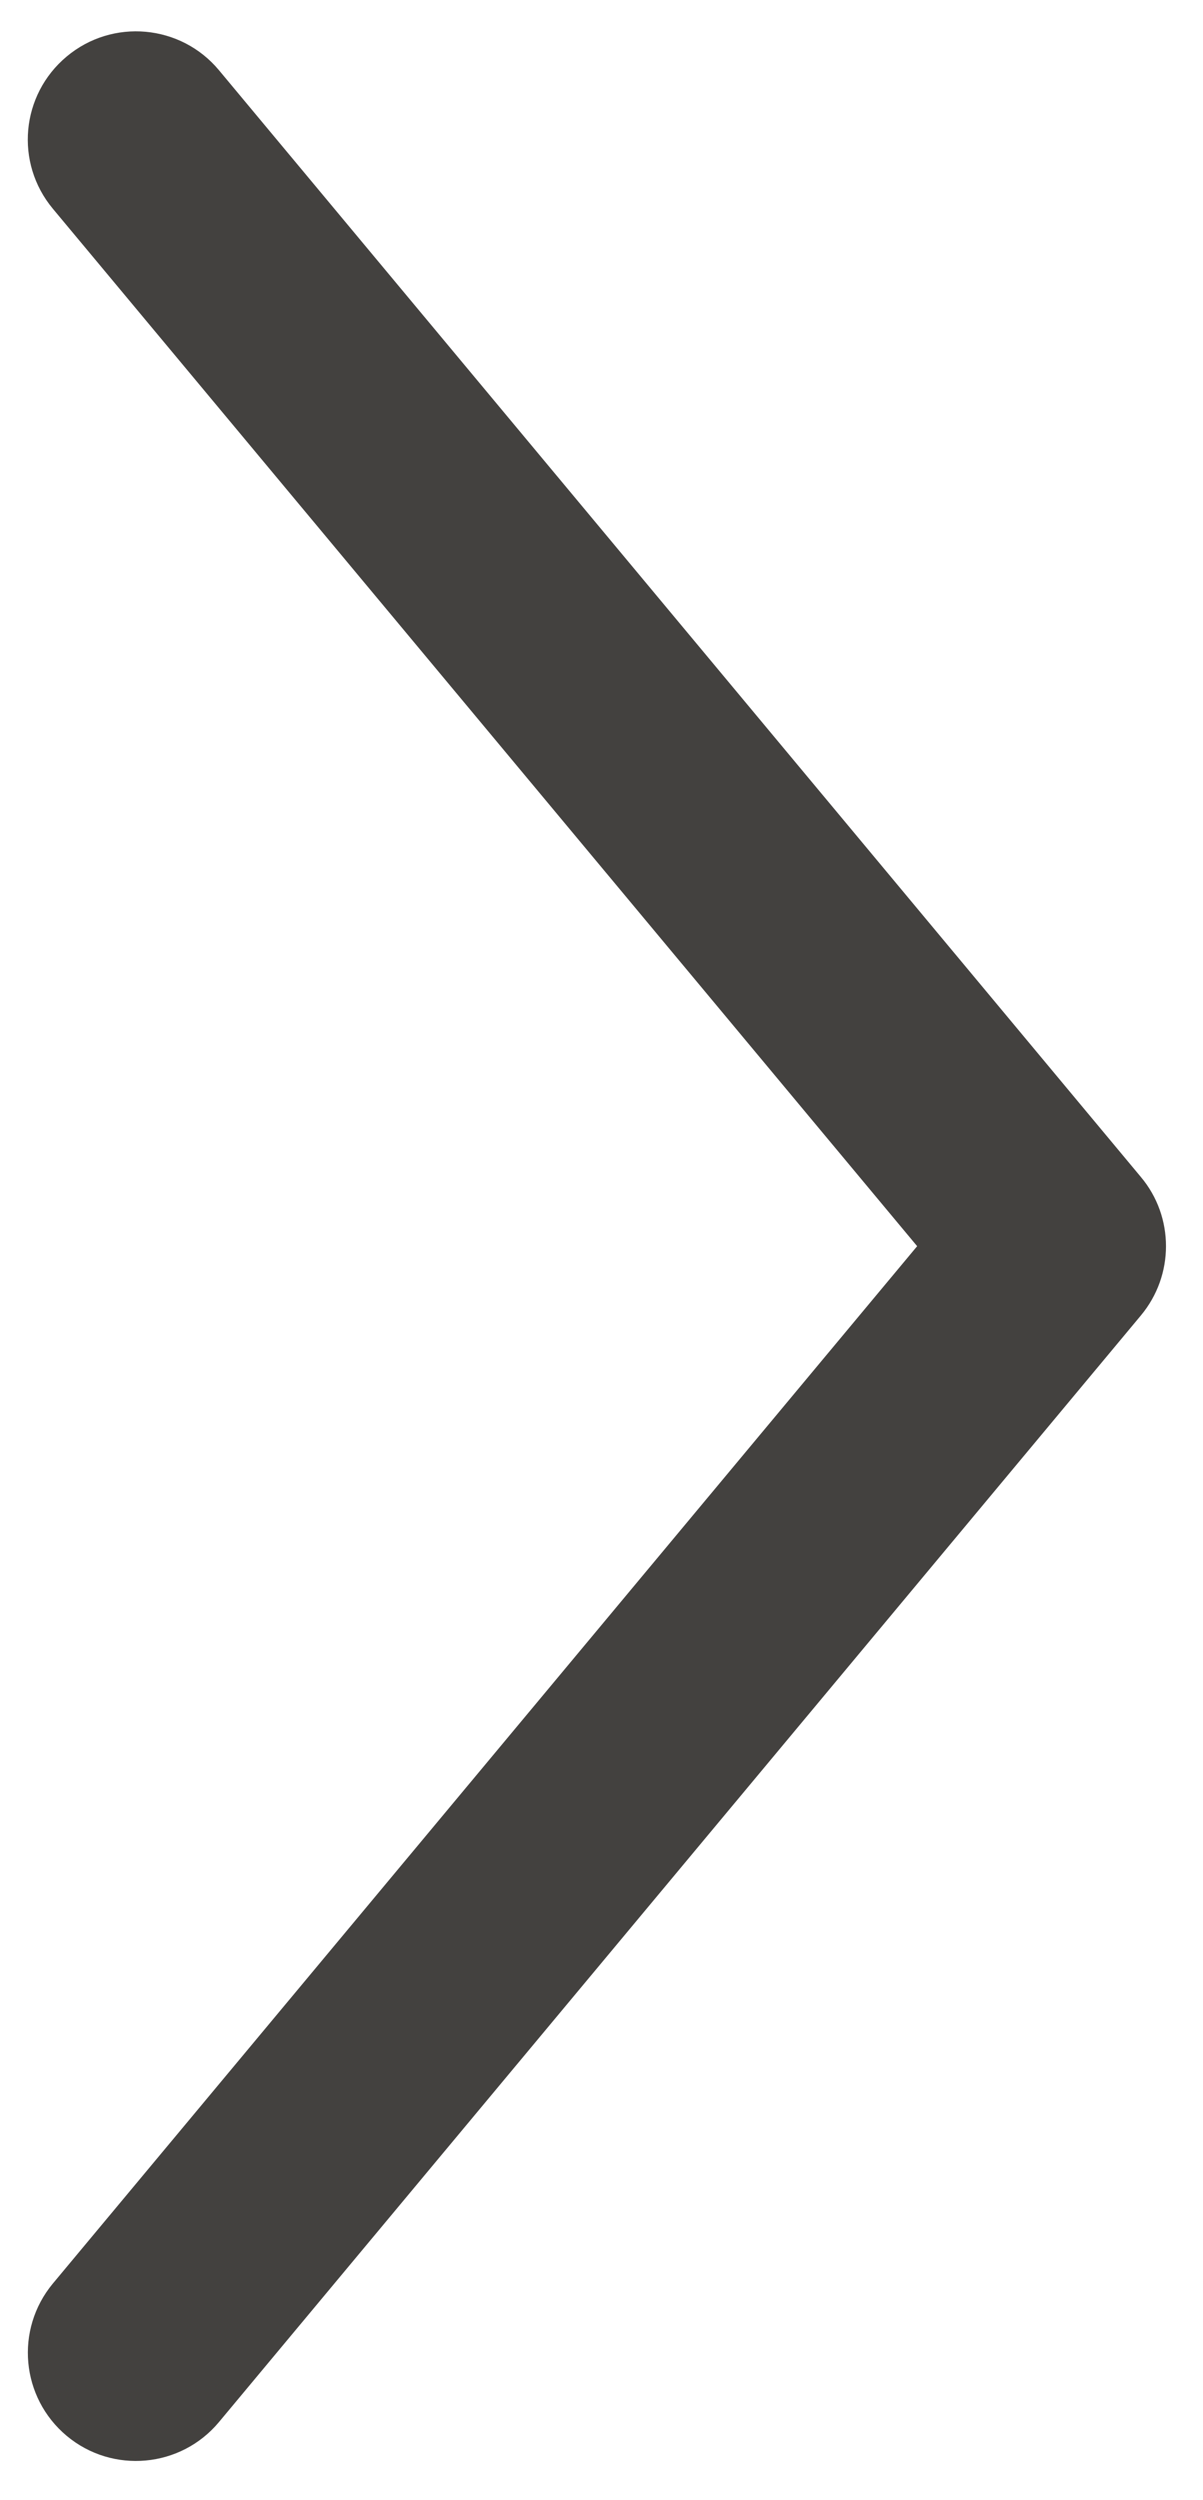 <svg width="13" height="27" viewBox="0 0 13 27" version="1.1" xmlns="http://www.w3.org/2000/svg" xmlns:xlink="http://www.w3.org/1999/xlink"><title>Shape</title><desc>Created with Sketch.</desc><g id="Page-1" stroke="none" stroke-width="1" fill="none" fill-rule="evenodd"><g id="1440-POI-Container" transform="translate(-302, -750)" fill-rule="nonzero" fill="#43413F"><g id="Group" transform="translate(214.395, 749.727)"><path d="M99.933,12.983 L89.971,1.031 C89.558,0.536 88.821,0.469 88.326,0.883 C87.83,1.297 87.763,2.031 88.176,2.527 L97.516,13.731 L88.176,24.934 C87.764,25.431 87.831,26.165 88.326,26.579 C88.821,26.992 89.558,26.925 89.971,26.43 L99.933,14.48 C100.115,14.262 100.205,13.996 100.205,13.731 C100.205,13.465 100.115,13.199 99.933,12.983 Z" id="Shape"/></g></g></g></svg>